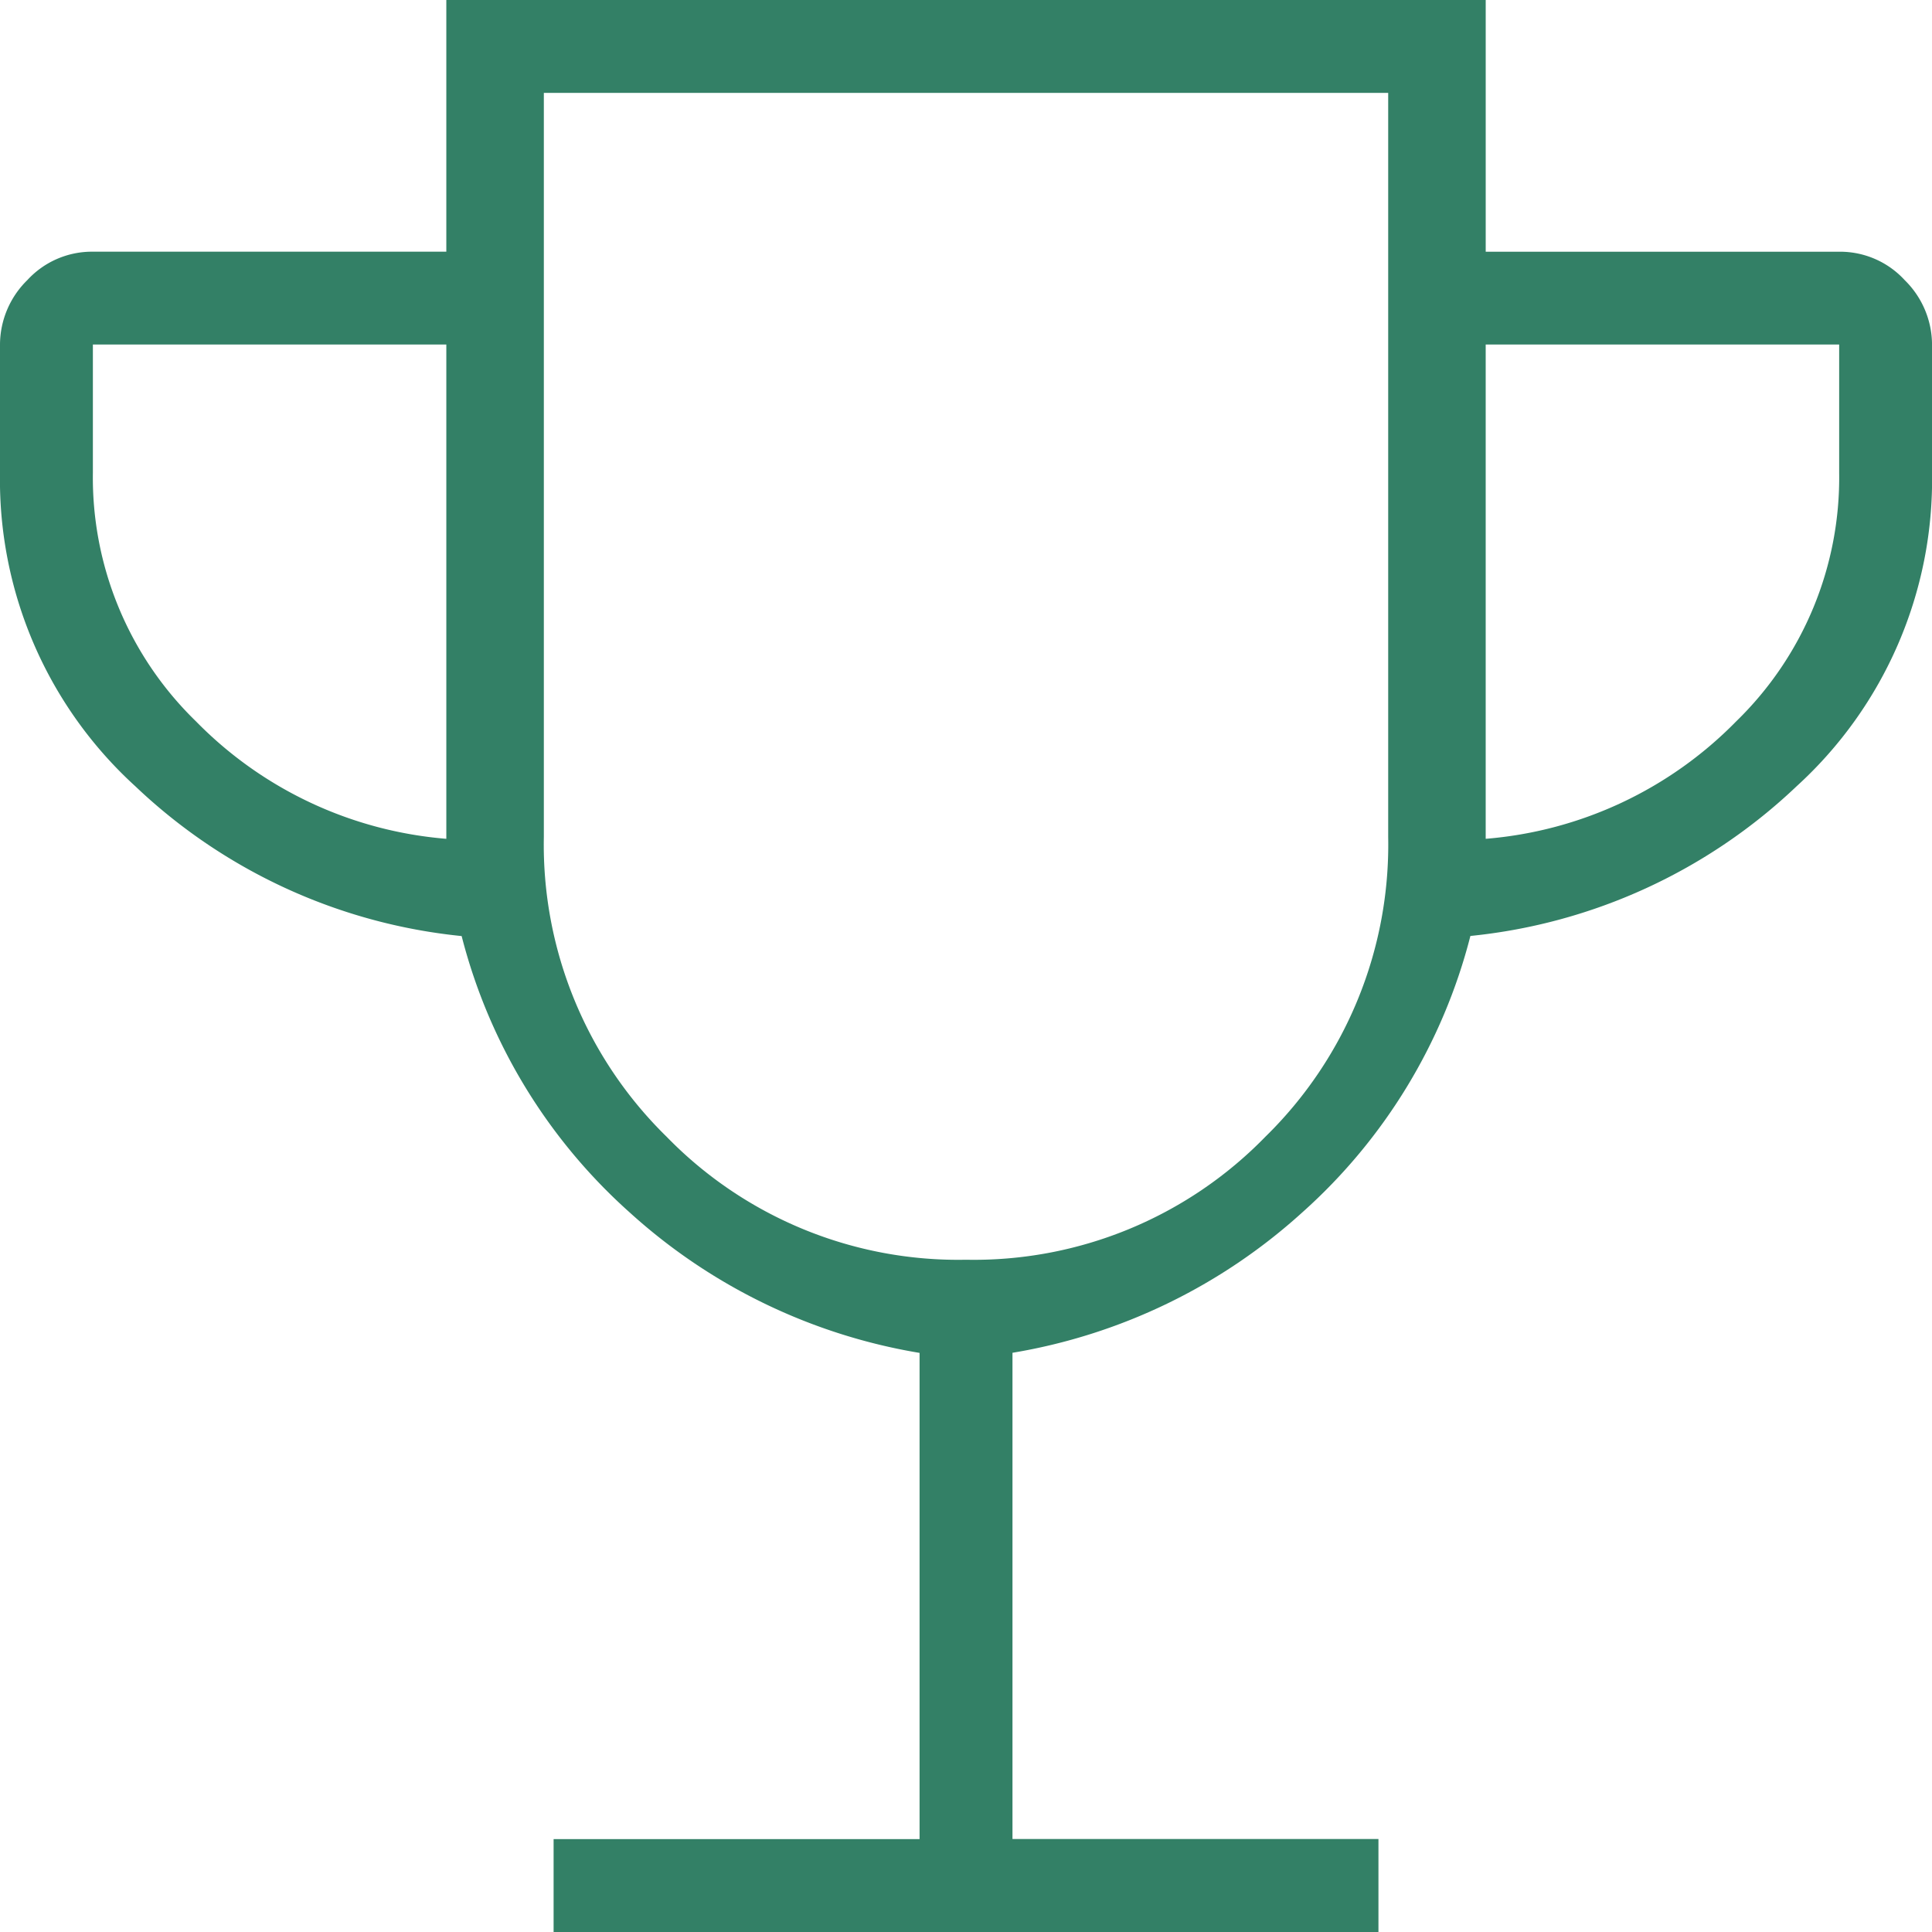 <svg xmlns="http://www.w3.org/2000/svg" width="120" height="120" viewBox="0 0 120 120">
  <path id="trophy_FILL0_wght200_GRAD0_opsz48" d="M194.385-680v-5.769h22.731v-30.2a35.445,35.445,0,0,1-18-8.719,34.443,34.443,0,0,1-10.442-17.171,34.392,34.392,0,0,1-20.264-9.3A25.757,25.757,0,0,1,160-770.635V-778.6a5.633,5.633,0,0,1,1.695-4,5.445,5.445,0,0,1,4.075-1.767h21.952V-800h64.558v15.635h21.952a5.445,5.445,0,0,1,4.075,1.767,5.633,5.633,0,0,1,1.695,4v7.961a25.757,25.757,0,0,1-8.409,19.471,34.392,34.392,0,0,1-20.264,9.3,34.443,34.443,0,0,1-10.442,17.171,35.446,35.446,0,0,1-18,8.719v30.2h22.731V-680Zm-6.663-67.9V-778.6H165.769v7.961a21.1,21.1,0,0,0,6.4,15.44A24.549,24.549,0,0,0,187.721-747.9ZM220-721.755a25.269,25.269,0,0,0,18.6-7.645,25.377,25.377,0,0,0,7.623-18.62v-46.212H193.779v46.212A25.376,25.376,0,0,0,201.4-729.4,25.269,25.269,0,0,0,220-721.755ZM252.279-747.9a24.549,24.549,0,0,0,15.555-7.291,21.1,21.1,0,0,0,6.4-15.44V-778.6H252.279ZM220-758.014Z" transform="translate(-160 800)" fill="#338066"/>
</svg>
